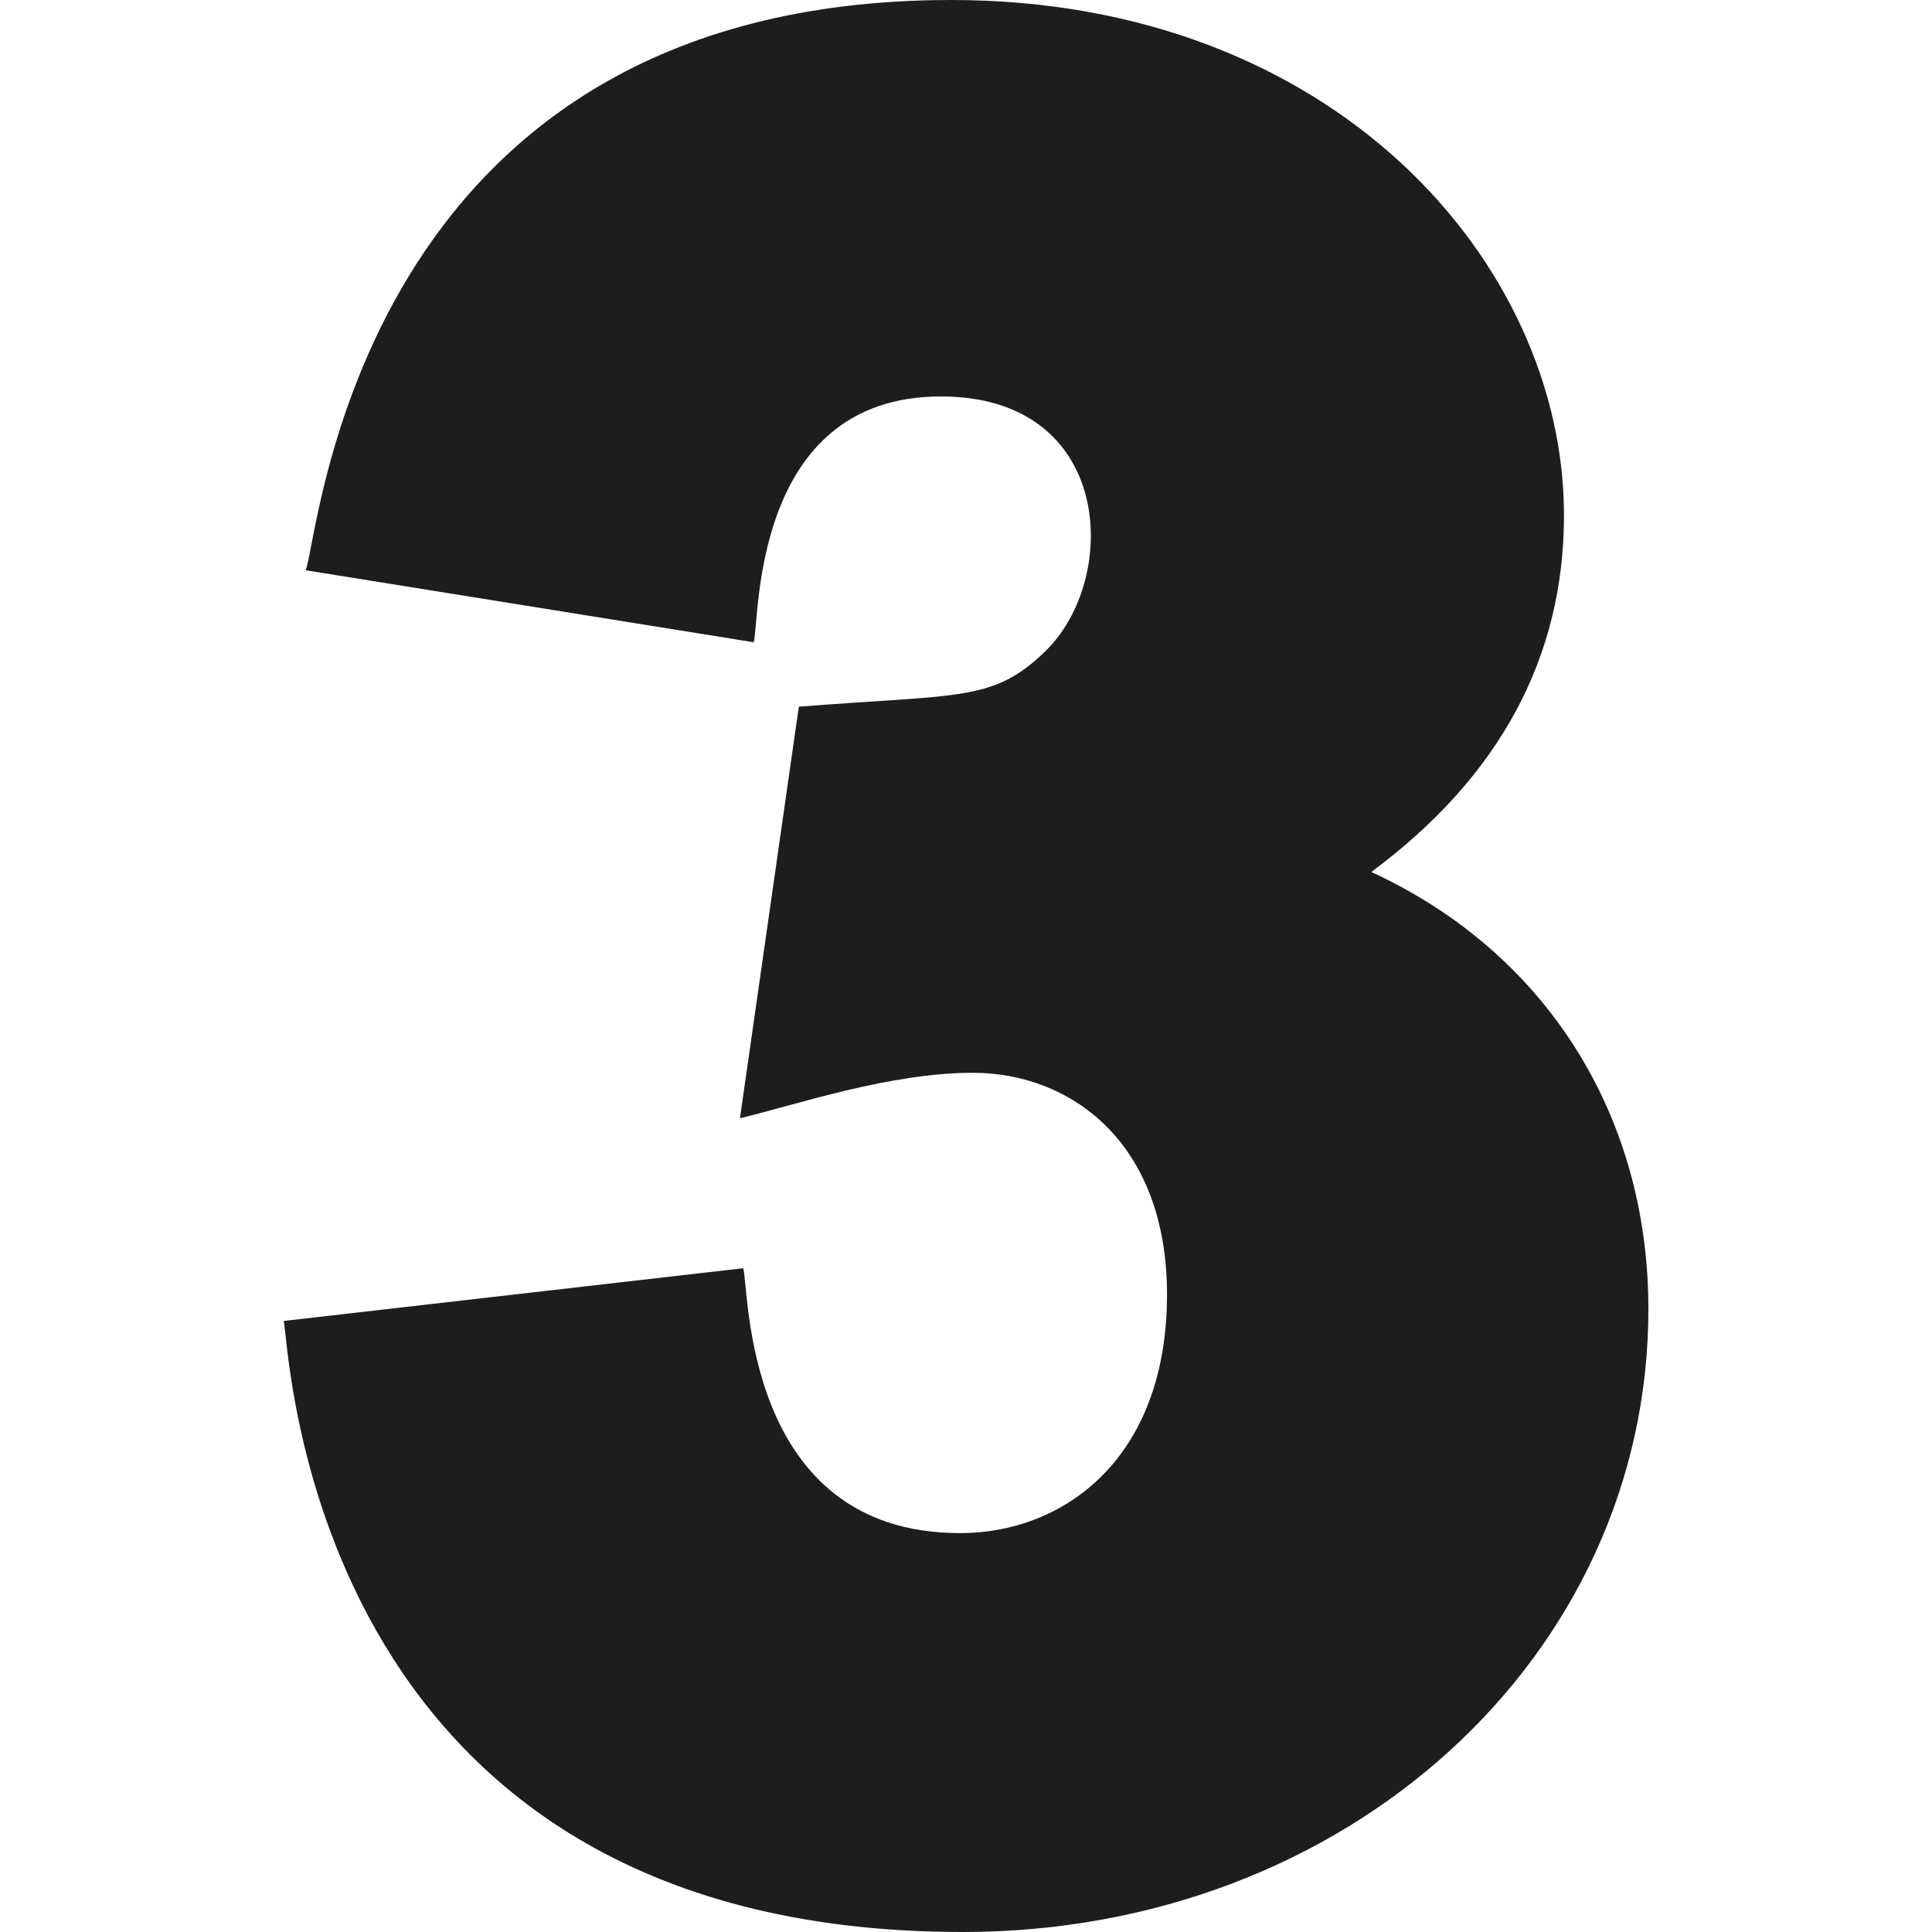 <svg width="512" height="512" viewBox="0 0 512 512" fill="none" xmlns="http://www.w3.org/2000/svg">
<path d="M363.395 231.083C397.321 205.976 414.474 174.291 414.474 136.557C414.474 69.921 353.742 0 252.096 0C93.62 0 84.466 144.392 80.988 151.117L199.728 170.204C201.407 165.47 198.579 105.062 249.386 105.062C295.134 105.062 296.862 153.245 277.101 172.503C263.191 186.071 254.567 183.895 211.696 187.283L196.095 296.341C210.78 292.87 235.554 284.3 257.853 284.3C283.444 284.3 309.269 302.464 309.269 343.055C309.269 386.737 281.745 406.292 254.469 406.292C196.471 406.292 198.603 340.435 196.945 336.097L75.158 350.072C76.722 353.074 79.134 512 255.143 512C357.038 512 436.842 438.915 436.842 346.908C436.842 294.701 408.908 251.972 363.395 231.083V231.083Z" fill="#1D1D1F"/>
</svg>
